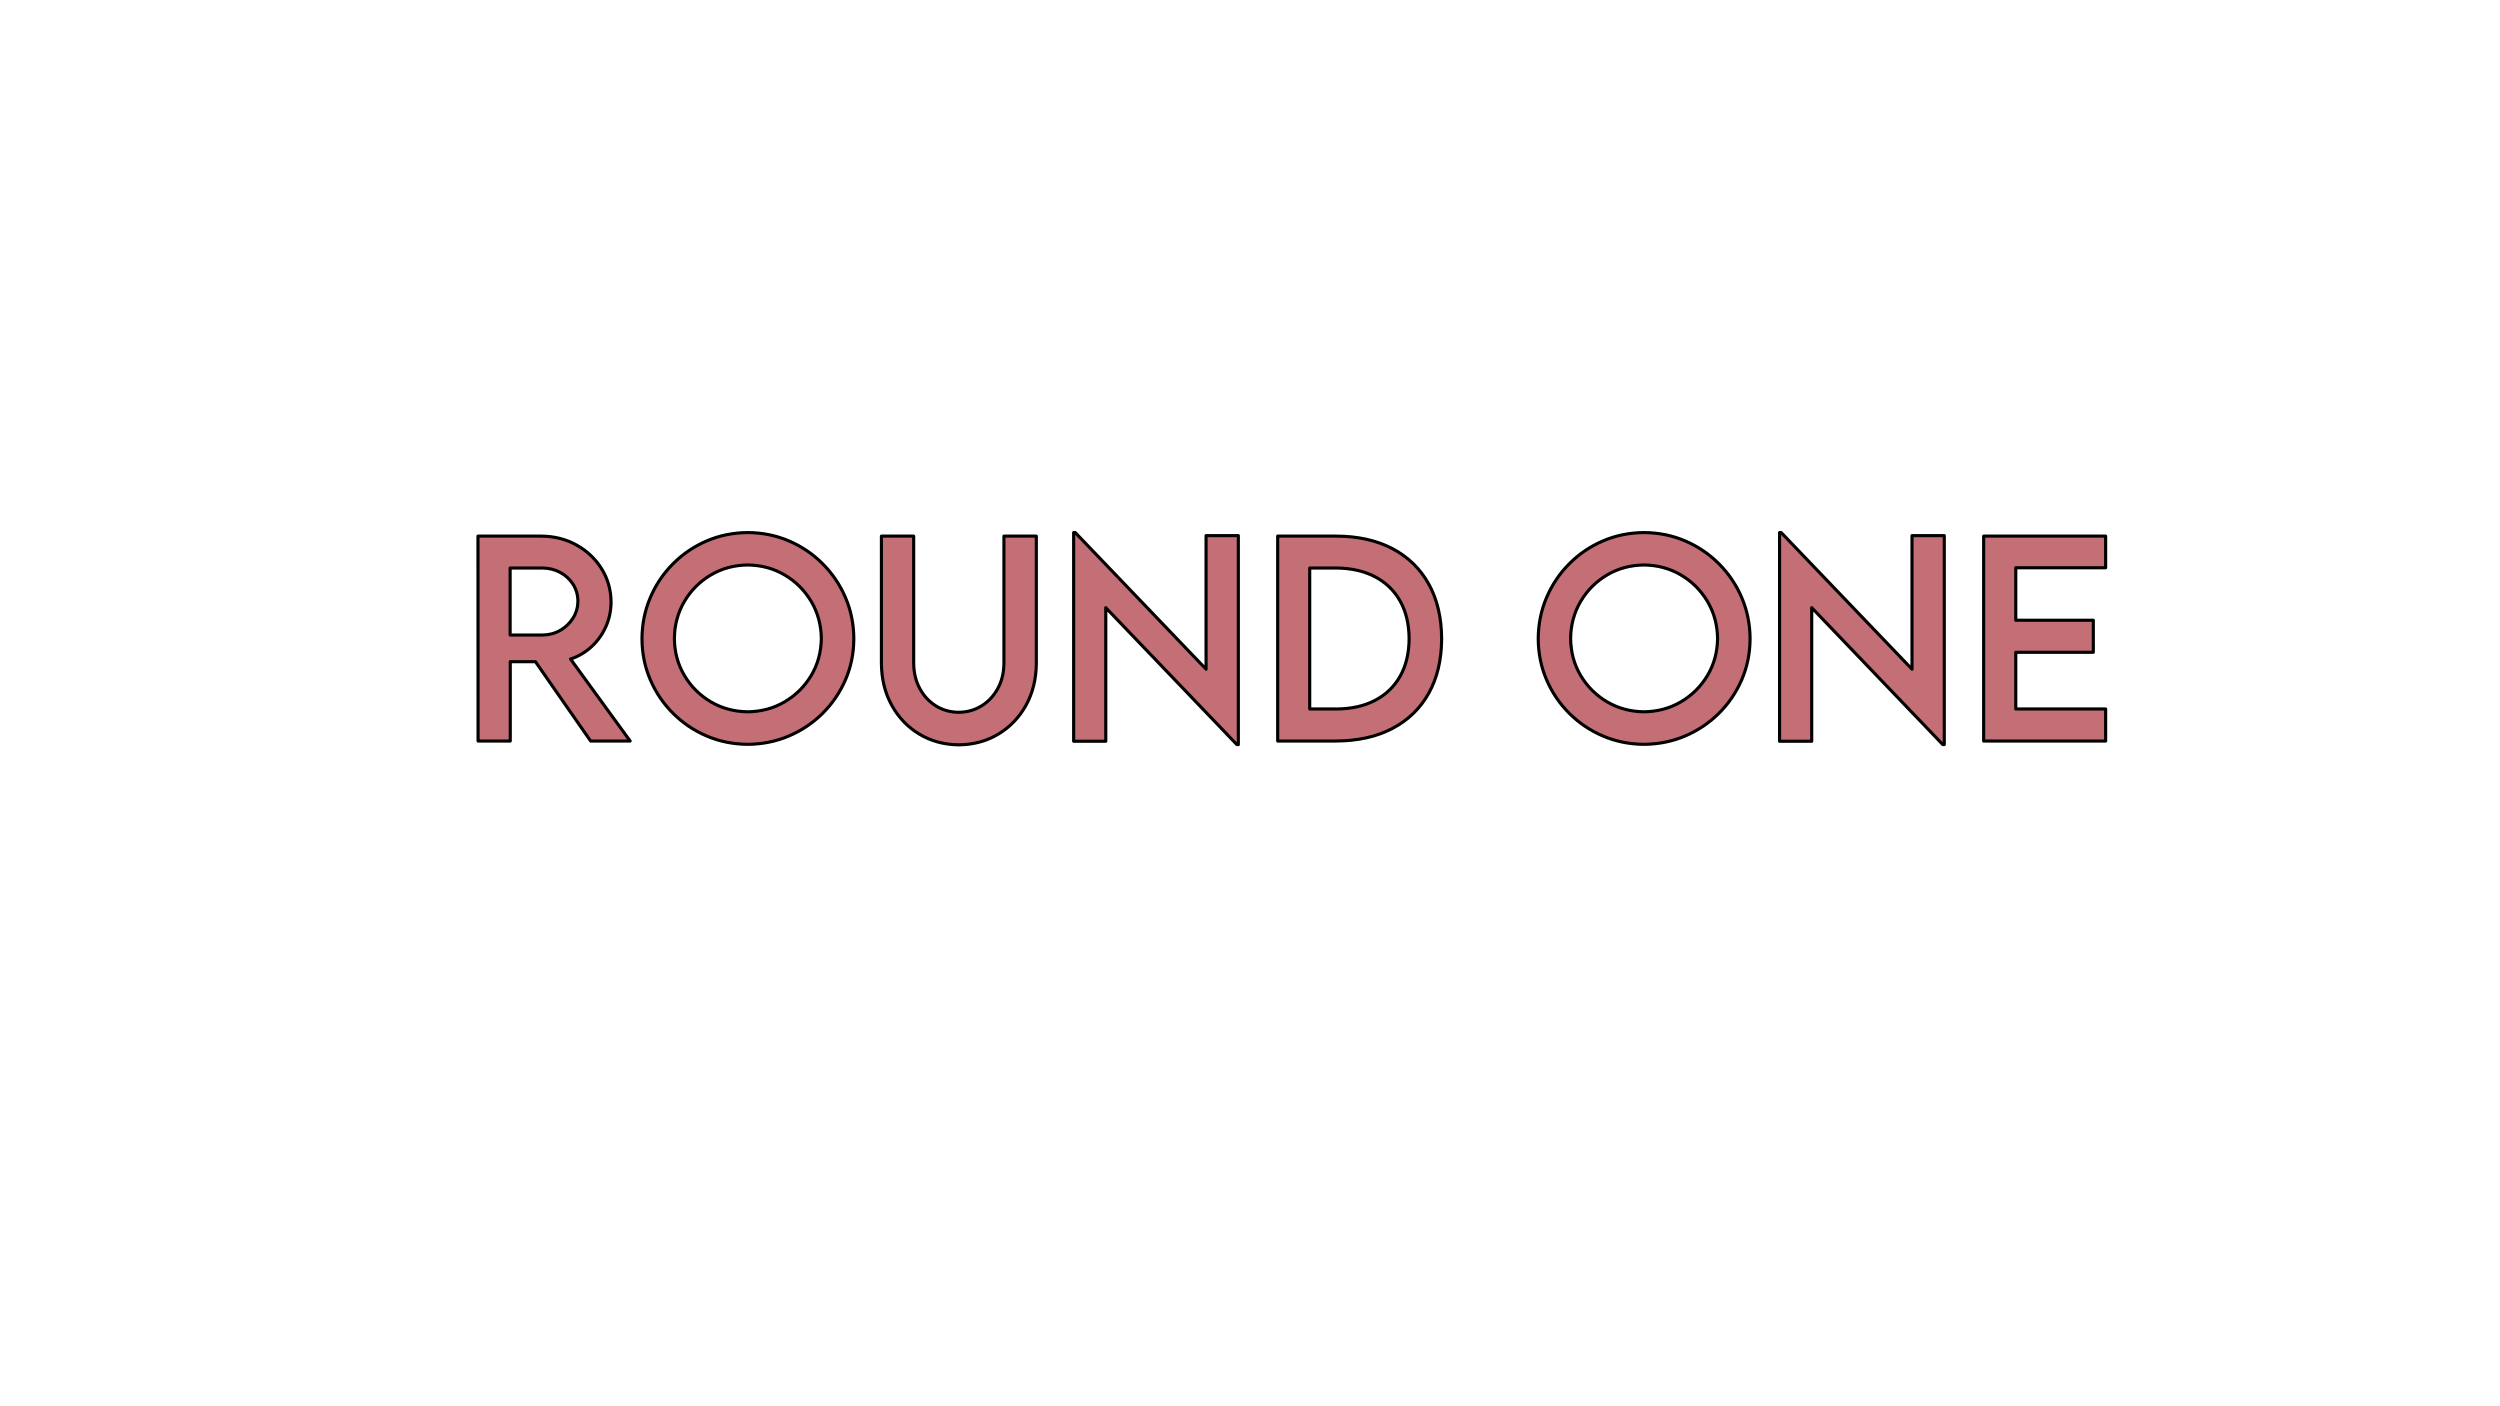 <?xml version="1.0" encoding="UTF-8" standalone="no"?>
<!DOCTYPE svg PUBLIC "-//W3C//DTD SVG 1.1//EN" "http://www.w3.org/Graphics/SVG/1.1/DTD/svg11.dtd">
<svg xmlns="http://www.w3.org/2000/svg" xmlns:xlink="http://www.w3.org/1999/xlink" version="1.1" width="960pt" height="540pt" viewBox="0 0 960 540">
<rect x="0" y="0" width="960" height="540" fill="#333333" stroke="none"/>
<g enable-background="new">
<g>
<g id="Layer-1" data-name="Artifact">
<clipPath id="cp0">
<path transform="matrix(1,0,0,-1,0,540)" d="M 0 0 L 960 0 L 960 540 L 0 540 Z " fill-rule="evenodd"/>
</clipPath>
<g clip-path="url(#cp0)">
<path transform="matrix(1,0,0,-1,0,540)" d="M 0 0 L 960 0 L 960 540 L 0 540 Z " fill="#ffffff" fill-rule="evenodd"/>
</g>
</g>
<g id="Layer-1" data-name="P">
<path transform="matrix(1,0,0,-1,0,540)" d="M 502.93 321.88 L 502.93 267.75 L 513.13 267.75 C 518.89 267.78 523.85 268.88 528.02 271.06 C 532.19 273.24 535.4 276.34 537.67 280.37 C 539.93 284.39 541.07 289.18 541.1 294.74 C 541.07 300.33 539.92 305.15 537.65 309.19 C 535.38 313.24 532.14 316.36 527.95 318.55 C 523.76 320.74 518.77 321.85 512.99 321.88 Z M 195.89 321.88 L 195.89 296.15 L 208.3 296.15 C 210.8 296.17 213.08 296.76 215.13 297.94 C 217.17 299.11 218.81 300.68 220.04 302.64 C 221.26 304.6 221.89 306.77 221.92 309.14 C 221.89 311.6 221.25 313.79 220.01 315.7 C 218.78 317.61 217.13 319.11 215.08 320.21 C 213.03 321.3 210.77 321.86 208.3 321.88 Z M 631.28 323.05 C 626.05 322.99 621.31 321.7 617.08 319.19 C 612.85 316.67 609.48 313.29 606.97 309.04 C 604.46 304.79 603.18 300.04 603.12 294.79 C 603.18 289.57 604.46 284.85 606.97 280.62 C 609.48 276.4 612.85 273.03 617.08 270.52 C 621.31 268.02 626.05 266.73 631.28 266.67 C 636.52 266.73 641.26 268.02 645.51 270.52 C 649.76 273.03 653.14 276.4 655.67 280.62 C 658.19 284.85 659.48 289.57 659.55 294.79 C 659.48 300.04 658.19 304.79 655.67 309.04 C 653.14 313.29 649.76 316.67 645.51 319.19 C 641.26 321.7 636.52 322.99 631.28 323.05 Z M 287.12 323.05 C 281.89 322.99 277.15 321.7 272.92 319.19 C 268.69 316.67 265.32 313.29 262.81 309.04 C 260.3 304.79 259.02 300.04 258.96 294.79 C 259.02 289.57 260.3 284.85 262.81 280.62 C 265.32 276.4 268.69 273.03 272.92 270.52 C 277.15 268.02 281.89 266.73 287.12 266.67 C 292.36 266.73 297.1 268.02 301.35 270.52 C 305.6 273.03 308.98 276.4 311.51 280.62 C 314.03 284.85 315.32 289.57 315.39 294.79 C 315.32 300.04 314.03 304.79 311.51 309.04 C 308.98 313.29 305.6 316.67 301.35 319.19 C 297.1 321.7 292.36 322.99 287.12 323.05 Z M 761.72 334.13 L 808.57 334.13 L 808.57 321.98 L 774.06 321.98 L 774.06 301.82 L 803.83 301.82 L 803.83 289.52 L 774.06 289.52 L 774.06 267.75 L 808.57 267.75 L 808.57 255.45 L 761.72 255.45 Z M 490.63 334.13 L 513.04 334.13 C 521.4 334.11 528.61 332.51 534.66 329.34 C 540.7 326.16 545.36 321.63 548.63 315.75 C 551.9 309.87 553.55 302.85 553.59 294.69 C 553.55 286.6 551.9 279.63 548.63 273.78 C 545.36 267.93 540.7 263.42 534.66 260.26 C 528.61 257.09 521.4 255.49 513.04 255.45 L 490.63 255.45 Z M 338.46 334.13 L 350.85 334.13 L 350.85 285.32 C 350.89 281.66 351.67 278.42 353.2 275.6 C 354.72 272.77 356.79 270.56 359.38 268.94 C 361.98 267.33 364.89 266.51 368.14 266.48 C 371.38 266.51 374.3 267.33 376.92 268.94 C 379.53 270.56 381.6 272.77 383.15 275.6 C 384.69 278.42 385.48 281.66 385.51 285.32 L 385.51 334.13 L 397.95 334.13 L 397.95 285.27 C 397.9 279.2 396.56 273.82 393.96 269.13 C 391.35 264.45 387.81 260.77 383.34 258.09 C 378.88 255.41 373.82 254.04 368.18 253.99 C 362.55 254.04 357.5 255.41 353.04 258.09 C 348.58 260.77 345.05 264.45 342.45 269.13 C 339.85 273.82 338.52 279.2 338.46 285.27 Z M 183.54 334.13 L 208 334.13 C 212.94 334.07 217.42 332.93 221.42 330.69 C 225.43 328.45 228.62 325.43 231 321.63 C 233.38 317.83 234.59 313.57 234.65 308.85 C 234.63 305.43 233.95 302.25 232.62 299.3 C 231.29 296.35 229.47 293.81 227.13 291.66 C 224.8 289.51 222.12 287.94 219.09 286.93 L 241.97 255.45 L 226.8 255.45 L 205.61 285.91 L 195.94 285.91 L 195.94 255.45 L 183.58 255.45 Z M 683.35 335.49 L 683.98 335.49 L 734.21 283.03 L 734.21 334.32 L 746.6 334.32 L 746.6 254.09 L 746.03 254.09 L 695.7 306.65 L 695.7 255.36 L 683.35 255.36 Z M 631.33 335.49 C 636.96 335.46 642.22 334.38 647.12 332.28 C 652.02 330.17 656.34 327.25 660.07 323.51 C 663.79 319.78 666.71 315.46 668.82 310.54 C 670.93 305.63 672 300.34 672.03 294.69 C 672 289.09 670.93 283.85 668.82 278.97 C 666.71 274.09 663.79 269.8 660.06 266.09 C 656.33 262.38 652.01 259.48 647.1 257.38 C 642.19 255.29 636.92 254.22 631.28 254.18 C 625.66 254.22 620.4 255.29 615.51 257.38 C 610.61 259.48 606.31 262.38 602.6 266.09 C 598.88 269.8 595.97 274.09 593.88 278.97 C 591.78 283.85 590.71 289.09 590.68 294.69 C 590.71 300.34 591.78 305.63 593.88 310.54 C 595.98 315.46 598.88 319.78 602.6 323.51 C 606.32 327.25 610.63 330.17 615.53 332.28 C 620.42 334.38 625.69 335.46 631.33 335.49 Z M 412.28 335.49 L 412.9 335.49 L 463.13 283.03 L 463.13 334.32 L 475.52 334.32 L 475.52 254.09 L 474.95 254.09 L 424.62 306.65 L 424.62 255.36 L 412.28 255.36 Z M 287.17 335.49 C 292.8 335.46 298.06 334.38 302.96 332.28 C 307.86 330.17 312.18 327.25 315.91 323.51 C 319.63 319.78 322.55 315.46 324.66 310.54 C 326.77 305.63 327.84 300.34 327.87 294.69 C 327.84 289.09 326.77 283.85 324.66 278.97 C 322.55 274.09 319.63 269.8 315.9 266.09 C 312.17 262.38 307.85 259.48 302.94 257.38 C 298.03 255.29 292.76 254.22 287.12 254.18 C 281.5 254.22 276.24 255.29 271.35 257.38 C 266.45 259.48 262.15 262.38 258.44 266.09 C 254.72 269.8 251.81 274.09 249.72 278.97 C 247.62 283.85 246.55 289.09 246.52 294.69 C 246.55 300.34 247.62 305.63 249.72 310.54 C 251.82 315.46 254.72 319.78 258.44 323.51 C 262.16 327.25 266.47 330.17 271.37 332.28 C 276.26 334.38 281.53 335.46 287.17 335.49 Z " fill="#c36f75" fill-rule="evenodd"/>
<path transform="matrix(1,0,0,-1,0,540)" stroke-width="1.2" stroke-linecap="butt" stroke-linejoin="round" fill="none" stroke="#000000" d="M 502.93 321.88 L 502.93 267.75 L 513.13 267.75 C 518.89 267.78 523.85 268.88 528.02 271.06 C 532.19 273.24 535.4 276.34 537.67 280.37 C 539.93 284.39 541.07 289.18 541.1 294.74 C 541.07 300.33 539.92 305.15 537.65 309.19 C 535.38 313.24 532.14 316.36 527.95 318.55 C 523.76 320.74 518.77 321.85 512.99 321.88 Z M 195.89 321.88 L 195.89 296.15 L 208.3 296.15 C 210.8 296.17 213.08 296.76 215.13 297.94 C 217.17 299.11 218.81 300.68 220.04 302.64 C 221.26 304.6 221.89 306.77 221.92 309.14 C 221.89 311.6 221.25 313.79 220.01 315.7 C 218.78 317.61 217.13 319.11 215.08 320.21 C 213.03 321.3 210.77 321.86 208.3 321.88 Z M 631.28 323.05 C 626.05 322.99 621.31 321.7 617.08 319.19 C 612.85 316.67 609.48 313.29 606.97 309.04 C 604.46 304.79 603.18 300.04 603.12 294.79 C 603.18 289.57 604.46 284.85 606.97 280.62 C 609.48 276.4 612.85 273.03 617.08 270.52 C 621.31 268.02 626.05 266.73 631.28 266.67 C 636.52 266.73 641.26 268.02 645.51 270.52 C 649.76 273.03 653.14 276.4 655.67 280.62 C 658.19 284.85 659.48 289.57 659.55 294.79 C 659.48 300.04 658.19 304.79 655.67 309.04 C 653.14 313.29 649.76 316.67 645.51 319.19 C 641.26 321.7 636.52 322.99 631.28 323.05 Z M 287.12 323.05 C 281.89 322.99 277.15 321.7 272.92 319.19 C 268.69 316.67 265.32 313.29 262.81 309.04 C 260.3 304.79 259.02 300.04 258.96 294.79 C 259.02 289.57 260.3 284.85 262.81 280.62 C 265.32 276.4 268.69 273.03 272.92 270.52 C 277.15 268.02 281.89 266.73 287.12 266.67 C 292.36 266.73 297.1 268.02 301.35 270.52 C 305.6 273.03 308.98 276.4 311.51 280.62 C 314.03 284.85 315.32 289.57 315.39 294.79 C 315.32 300.04 314.03 304.79 311.51 309.04 C 308.98 313.29 305.6 316.67 301.35 319.19 C 297.1 321.7 292.36 322.99 287.12 323.05 Z M 761.72 334.13 L 808.57 334.13 L 808.57 321.98 L 774.06 321.98 L 774.06 301.82 L 803.83 301.82 L 803.83 289.52 L 774.06 289.52 L 774.06 267.75 L 808.57 267.75 L 808.57 255.45 L 761.72 255.45 Z M 490.63 334.13 L 513.04 334.13 C 521.4 334.11 528.61 332.51 534.66 329.34 C 540.7 326.16 545.36 321.63 548.63 315.75 C 551.9 309.87 553.55 302.85 553.59 294.69 C 553.55 286.6 551.9 279.63 548.63 273.78 C 545.36 267.93 540.7 263.42 534.66 260.26 C 528.61 257.09 521.4 255.49 513.04 255.45 L 490.63 255.45 Z M 338.46 334.13 L 350.85 334.13 L 350.85 285.32 C 350.89 281.66 351.67 278.42 353.2 275.6 C 354.72 272.77 356.79 270.56 359.38 268.94 C 361.98 267.33 364.89 266.51 368.14 266.48 C 371.38 266.51 374.3 267.33 376.92 268.94 C 379.53 270.56 381.6 272.77 383.15 275.6 C 384.69 278.42 385.48 281.66 385.51 285.32 L 385.51 334.13 L 397.95 334.13 L 397.95 285.27 C 397.9 279.2 396.56 273.82 393.96 269.13 C 391.35 264.45 387.81 260.77 383.34 258.09 C 378.88 255.41 373.82 254.04 368.18 253.99 C 362.55 254.04 357.5 255.41 353.04 258.09 C 348.58 260.77 345.05 264.45 342.45 269.13 C 339.85 273.82 338.52 279.2 338.46 285.27 Z M 183.54 334.13 L 208 334.13 C 212.94 334.07 217.42 332.93 221.42 330.69 C 225.43 328.45 228.62 325.43 231 321.63 C 233.38 317.83 234.59 313.57 234.65 308.85 C 234.63 305.43 233.95 302.25 232.62 299.3 C 231.29 296.35 229.47 293.81 227.13 291.66 C 224.8 289.51 222.12 287.94 219.09 286.93 L 241.97 255.45 L 226.8 255.45 L 205.61 285.91 L 195.94 285.91 L 195.94 255.45 L 183.58 255.45 Z M 683.35 335.49 L 683.98 335.49 L 734.21 283.03 L 734.21 334.32 L 746.6 334.32 L 746.6 254.09 L 746.03 254.09 L 695.7 306.65 L 695.7 255.36 L 683.35 255.36 Z M 631.33 335.49 C 636.96 335.46 642.22 334.38 647.12 332.28 C 652.02 330.17 656.34 327.25 660.07 323.51 C 663.79 319.78 666.71 315.46 668.82 310.54 C 670.93 305.63 672 300.34 672.03 294.69 C 672 289.09 670.93 283.85 668.82 278.97 C 666.71 274.09 663.79 269.8 660.06 266.09 C 656.33 262.38 652.01 259.48 647.1 257.38 C 642.19 255.29 636.92 254.22 631.28 254.18 C 625.66 254.22 620.4 255.29 615.51 257.38 C 610.61 259.48 606.31 262.38 602.6 266.09 C 598.88 269.8 595.97 274.09 593.88 278.97 C 591.78 283.85 590.71 289.09 590.68 294.69 C 590.71 300.34 591.78 305.63 593.88 310.54 C 595.98 315.46 598.88 319.78 602.6 323.51 C 606.32 327.25 610.63 330.17 615.53 332.28 C 620.42 334.38 625.69 335.46 631.33 335.49 Z M 412.28 335.49 L 412.9 335.49 L 463.13 283.03 L 463.13 334.32 L 475.52 334.32 L 475.52 254.09 L 474.95 254.09 L 424.62 306.65 L 424.62 255.36 L 412.28 255.36 Z M 287.17 335.49 C 292.8 335.46 298.06 334.38 302.96 332.28 C 307.86 330.17 312.18 327.25 315.91 323.51 C 319.63 319.78 322.55 315.46 324.66 310.54 C 326.77 305.63 327.84 300.34 327.87 294.69 C 327.84 289.09 326.77 283.85 324.66 278.97 C 322.55 274.09 319.63 269.8 315.9 266.09 C 312.17 262.38 307.85 259.48 302.94 257.38 C 298.03 255.29 292.76 254.22 287.12 254.18 C 281.5 254.22 276.24 255.29 271.35 257.38 C 266.45 259.48 262.15 262.38 258.44 266.09 C 254.72 269.8 251.81 274.09 249.72 278.97 C 247.62 283.85 246.55 289.09 246.52 294.69 C 246.55 300.34 247.62 305.63 249.72 310.54 C 251.82 315.46 254.72 319.78 258.44 323.51 C 262.16 327.25 266.47 330.17 271.37 332.28 C 276.26 334.38 281.53 335.46 287.17 335.49 Z "/>
</g>
</g>
</g>
</svg>
